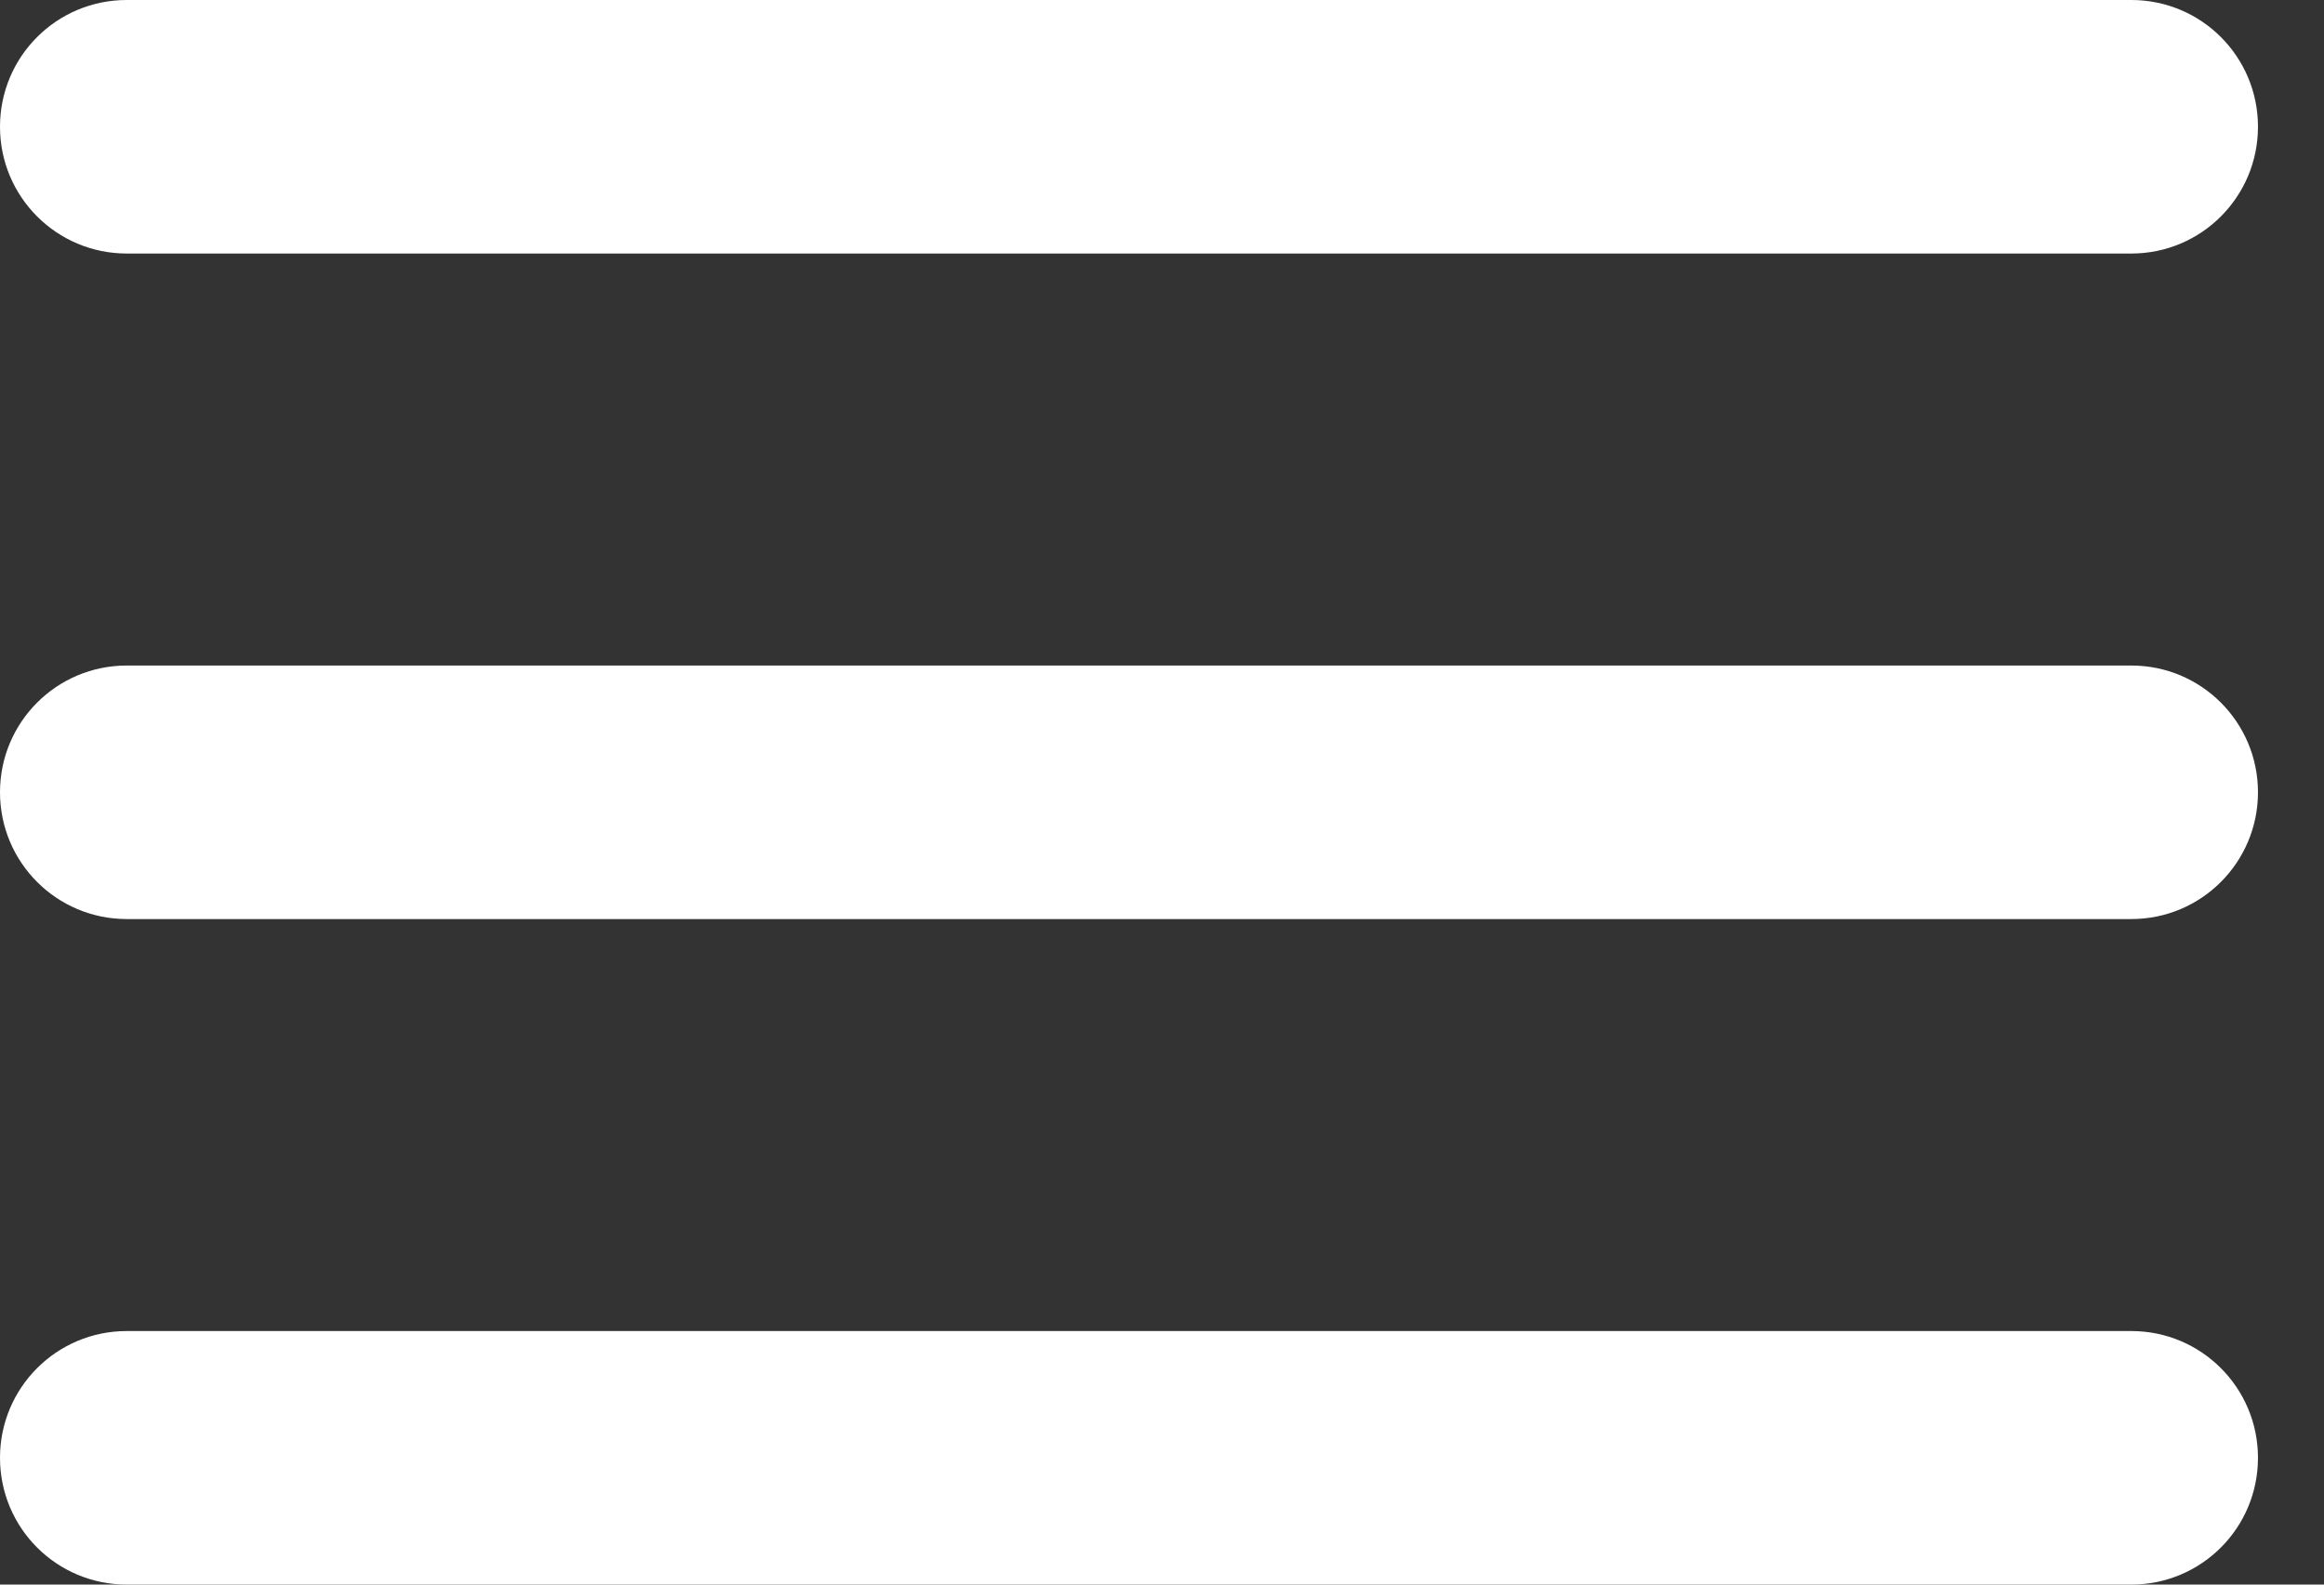 <svg width="22" height="15" viewBox="0 0 22 15" fill="none" xmlns="http://www.w3.org/2000/svg">
<rect x="0" y="0" width="22" height="15" fill="#333333" stroke="none"/>
<path d="M20.176 2.4H1.2C0.536 2.4 0 1.863 0 1.2C0 0.536 0.536 0 1.2 0H20.176C20.839 0 21.375 0.536 21.375 1.2C21.375 1.863 20.839 2.4 20.176 2.4Z" fill="white"/>
<path d="M20.176 8.7H1.2C0.536 8.7 0 8.163 0 7.5C0 6.837 0.536 6.3 1.2 6.3H20.176C20.839 6.3 21.375 6.837 21.375 7.5C21.375 8.163 20.839 8.7 20.176 8.7Z" fill="white"/>
<path d="M20.176 15H1.2C0.536 15 0 14.464 0 13.8C0 13.137 0.536 12.6 1.2 12.6H20.176C20.839 12.6 21.375 13.137 21.375 13.8C21.375 14.464 20.839 15 20.176 15Z" fill="white"/>
</svg>
